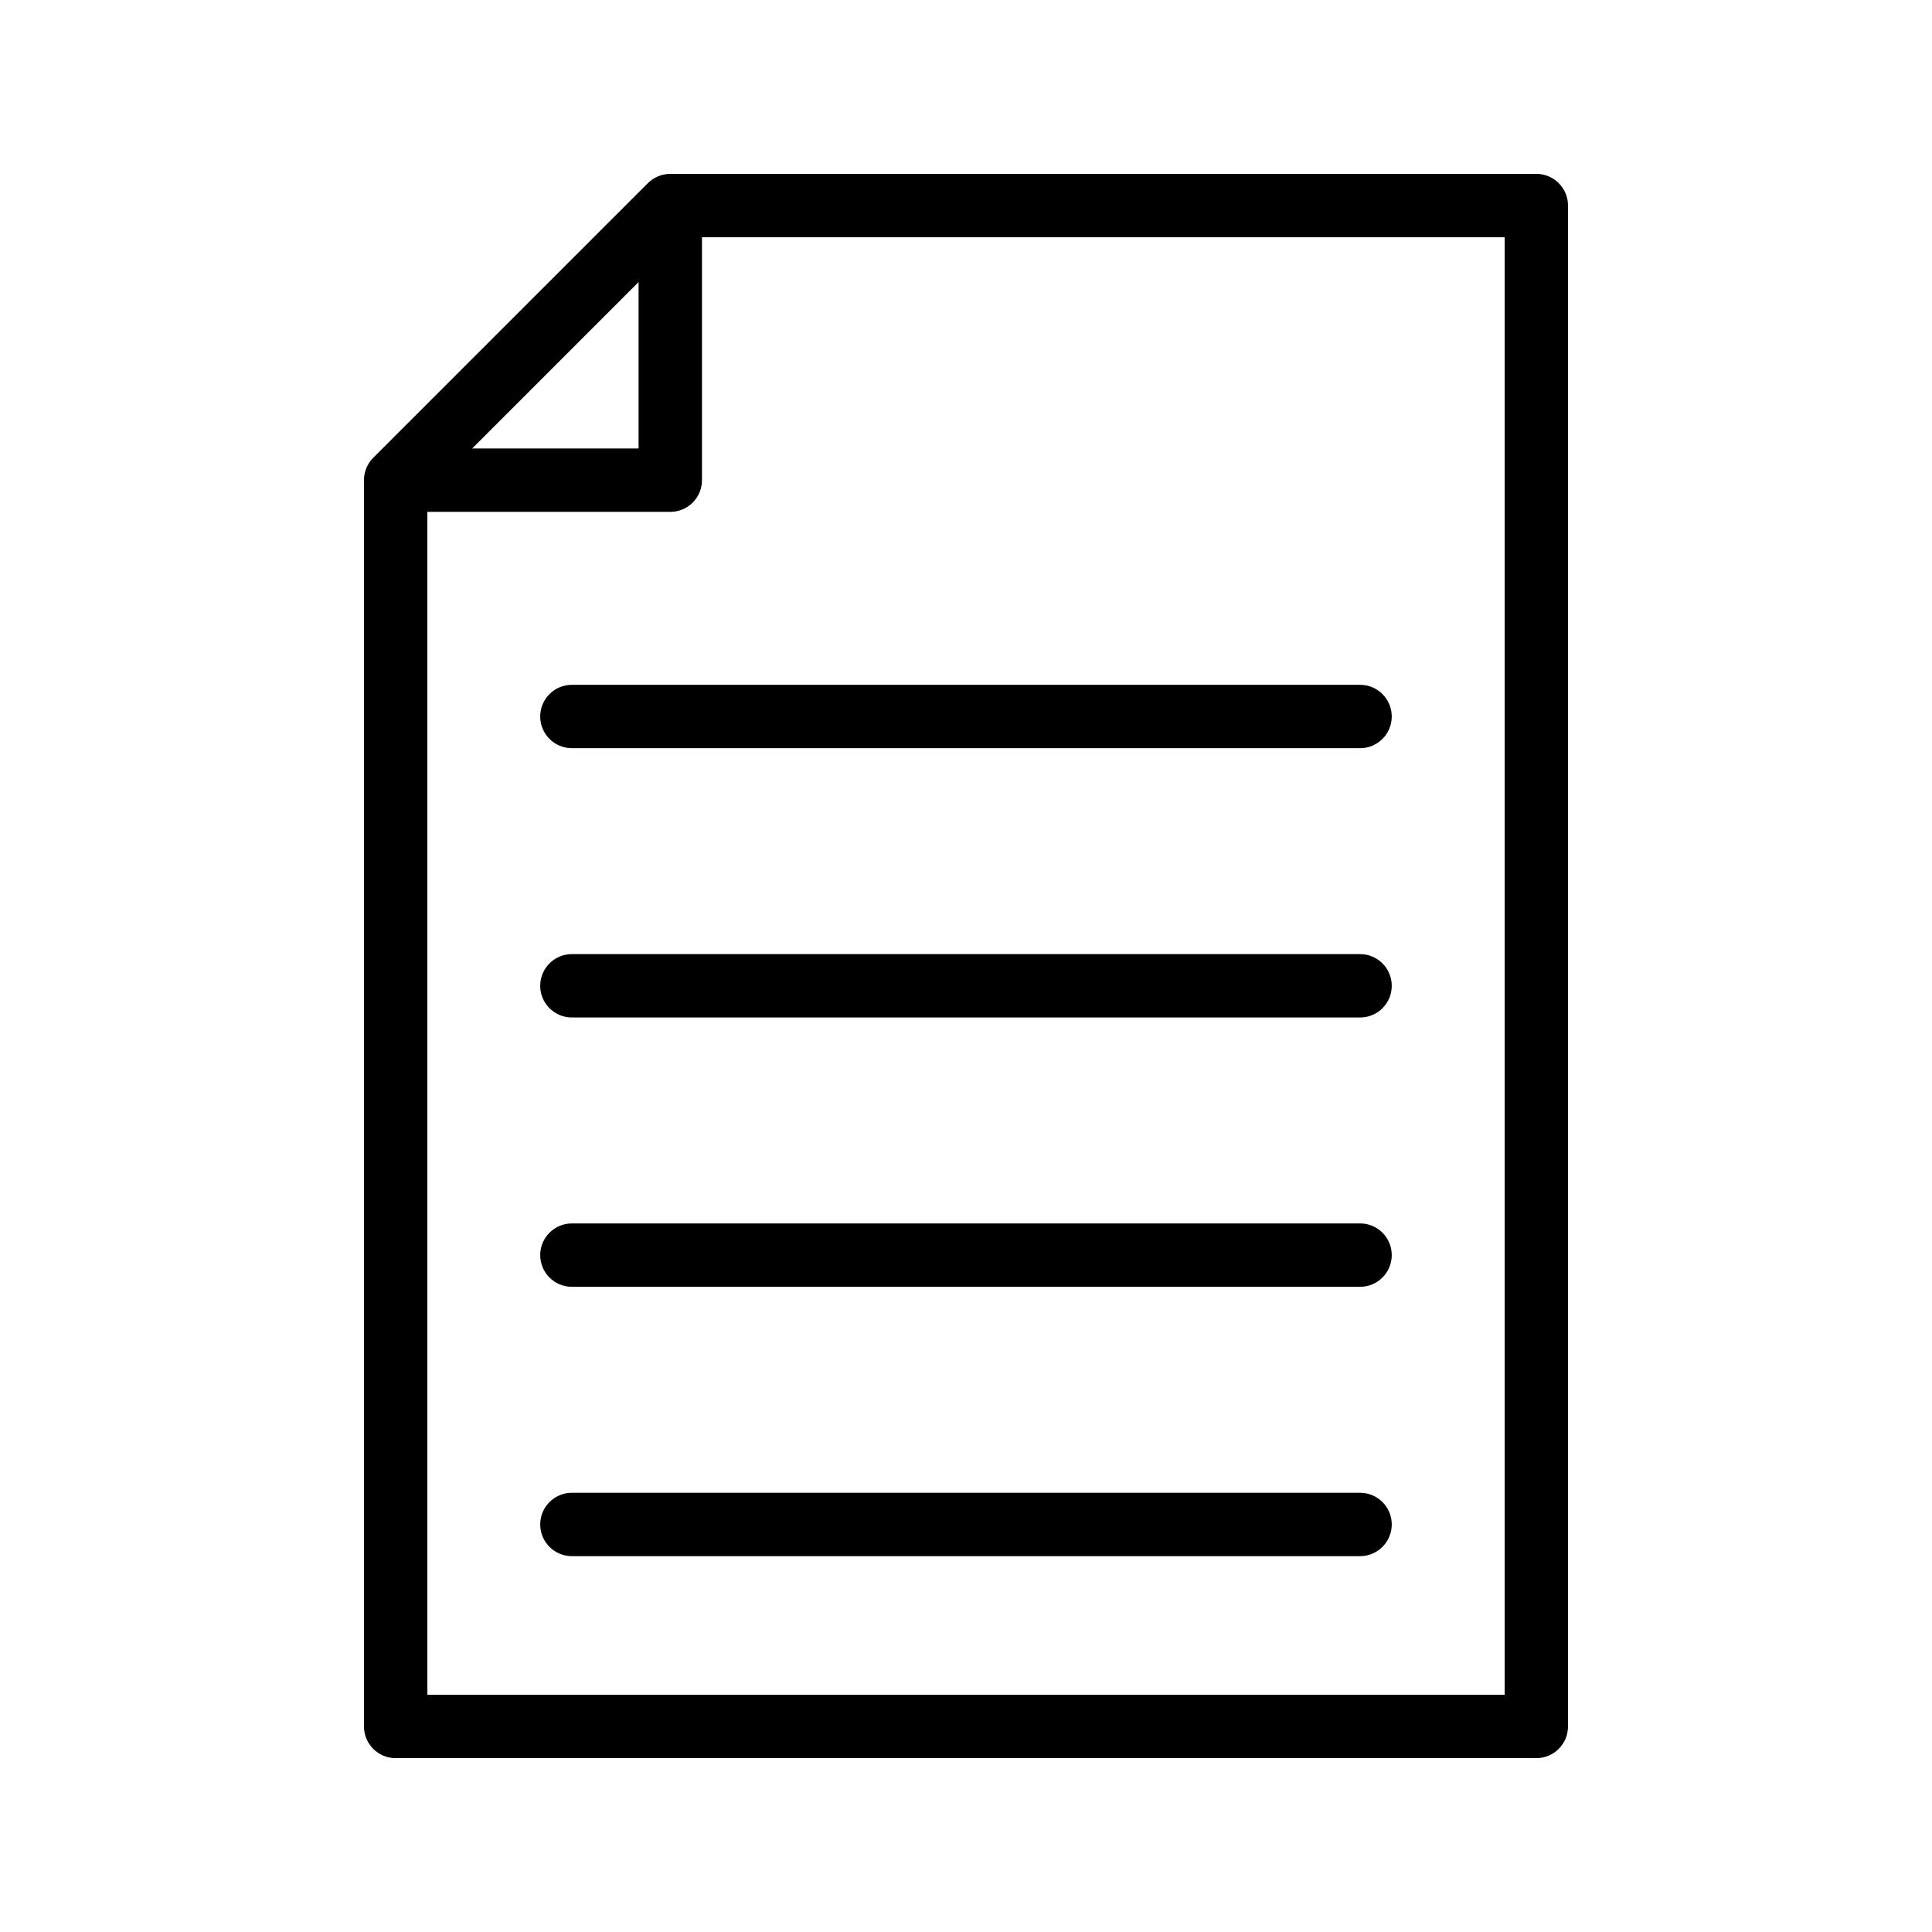 <?xml version="1.0" encoding="UTF-8"?>
<!-- Uploaded to: ICON Repo, www.iconrepo.com, Generator: ICON Repo Mixer Tools -->
<svg fill="#000000" width="800px" height="800px" version="1.1" viewBox="144 144 512 512" xmlns="http://www.w3.org/2000/svg">
 <g>
  <path d="m551.14 190.08h-229.52c-1.121 0-2.219 0.23-3.234 0.652-1.02 0.426-1.938 1.039-2.707 1.809l-72.766 72.766c-0.77 0.77-1.383 1.688-1.809 2.707-0.422 1.016-0.652 2.113-0.652 3.234v330.28c0 4.637 3.758 8.398 8.398 8.398h302.29c4.637 0 8.398-3.758 8.398-8.398v-403.05c0-4.641-3.762-8.398-8.398-8.398zm-237.91 28.668v44.105h-44.105zm229.52 374.38h-285.49v-313.48h64.375c4.637 0 8.398-3.758 8.398-8.398l-0.004-64.375h212.72z"/>
  <path d="m295.56 325.48c-4.637 0-8.398 3.758-8.398 8.398 0 4.637 3.758 8.398 8.398 8.398h208.87c4.637 0 8.398-3.758 8.398-8.398 0-4.637-3.758-8.398-8.398-8.398z"/>
  <path d="m504.43 396.85h-208.87c-4.637 0-8.398 3.758-8.398 8.398 0 4.637 3.758 8.398 8.398 8.398h208.87c4.637 0 8.398-3.758 8.398-8.398s-3.762-8.398-8.398-8.398z"/>
  <path d="m504.43 468.22h-208.87c-4.637 0-8.398 3.758-8.398 8.398 0 4.637 3.758 8.398 8.398 8.398h208.87c4.637 0 8.398-3.758 8.398-8.398 0-4.637-3.762-8.398-8.398-8.398z"/>
  <path d="m504.43 539.6h-208.87c-4.637 0-8.398 3.758-8.398 8.398 0 4.637 3.758 8.398 8.398 8.398h208.87c4.637 0 8.398-3.758 8.398-8.398s-3.762-8.398-8.398-8.398z"/>
 </g>
</svg>